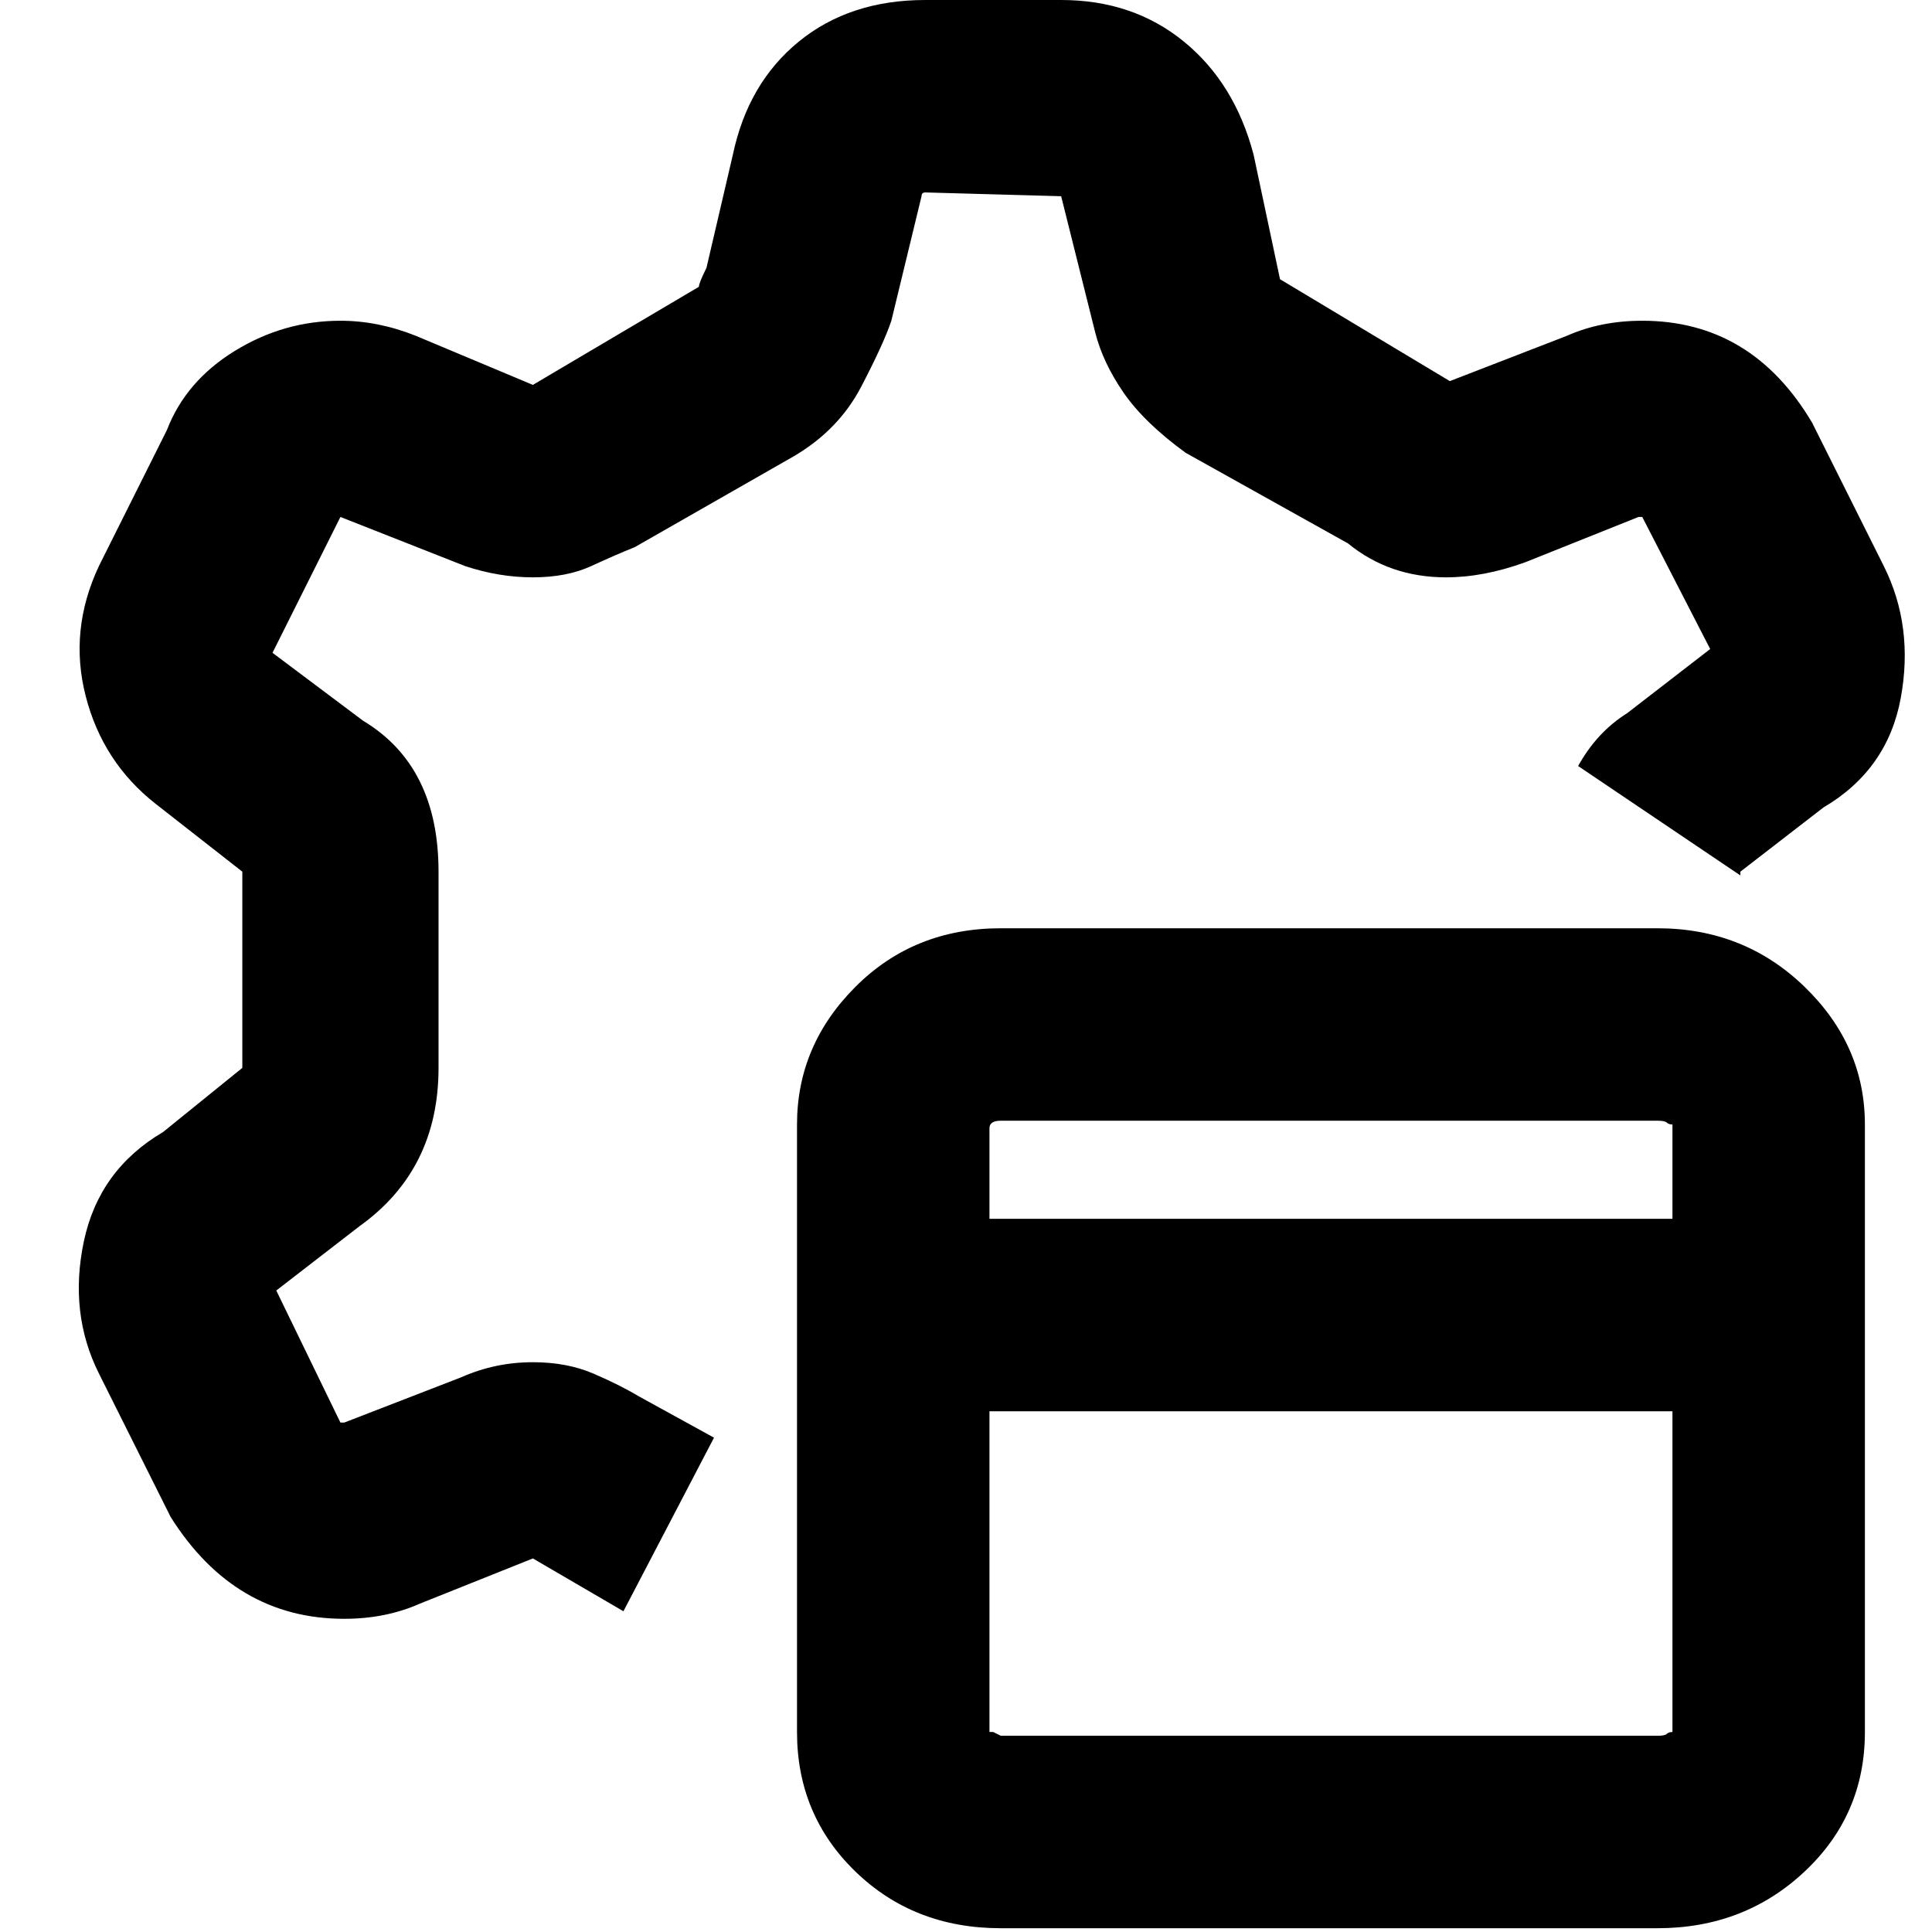 <svg xmlns="http://www.w3.org/2000/svg" viewBox="0 0 512 512">
	<path d="M262.217 459h1l2 1h174q2 0 2.5-.5t1.5-.5v-85h-181v85zm181-136v-25q-1 0-1.5-.5t-2.5-.5h-174q-3 0-3 2v24h181zm56-173q8 16 4.5 35t-20.5 29l-22 17v1l-43-29q5-9 13-14l22-17-18-35h-1l-30 12q-11 4-21 4-15 0-26-9l-43-24q-11-8-16.5-16t-7.5-16l-9-36-36-1q-1 0-1 1l-8 33q-2 6-8 17.5t-18 18.5l-42 24q-5 2-11.5 5t-15.5 3-18-3l-33-13-18 36 24 18q20 12 20 40v52q0 27-21 42l-22 17 17 35h1l31-12q9-4 19-4 9 0 16 3t12 6l20 11-24 46-24-14-30 12q-9 4-20 4-29 0-46-27l-19-38q-8-16-4-35t21-29l21-17v-52l-23-18q-14-11-18.5-28.5t3.5-34.5l18-36q5-13 18-21t28-8q5 0 10 1t10 3l31 13 44-26q0-1 2-5l7-30q4-19 17.5-30t33.5-11h36q19 0 32.5 11t18.5 30l7 33 45 27 31-12q9-4 20-4 29 0 45 27zm-60 361h-174q-23 0-38.5-15t-15.5-37V298q0-21 15.5-36.5t38.5-15.5h174q23 0 39 15.5t16 36.5v161q0 22-16 37t-39 15z"/>
</svg>